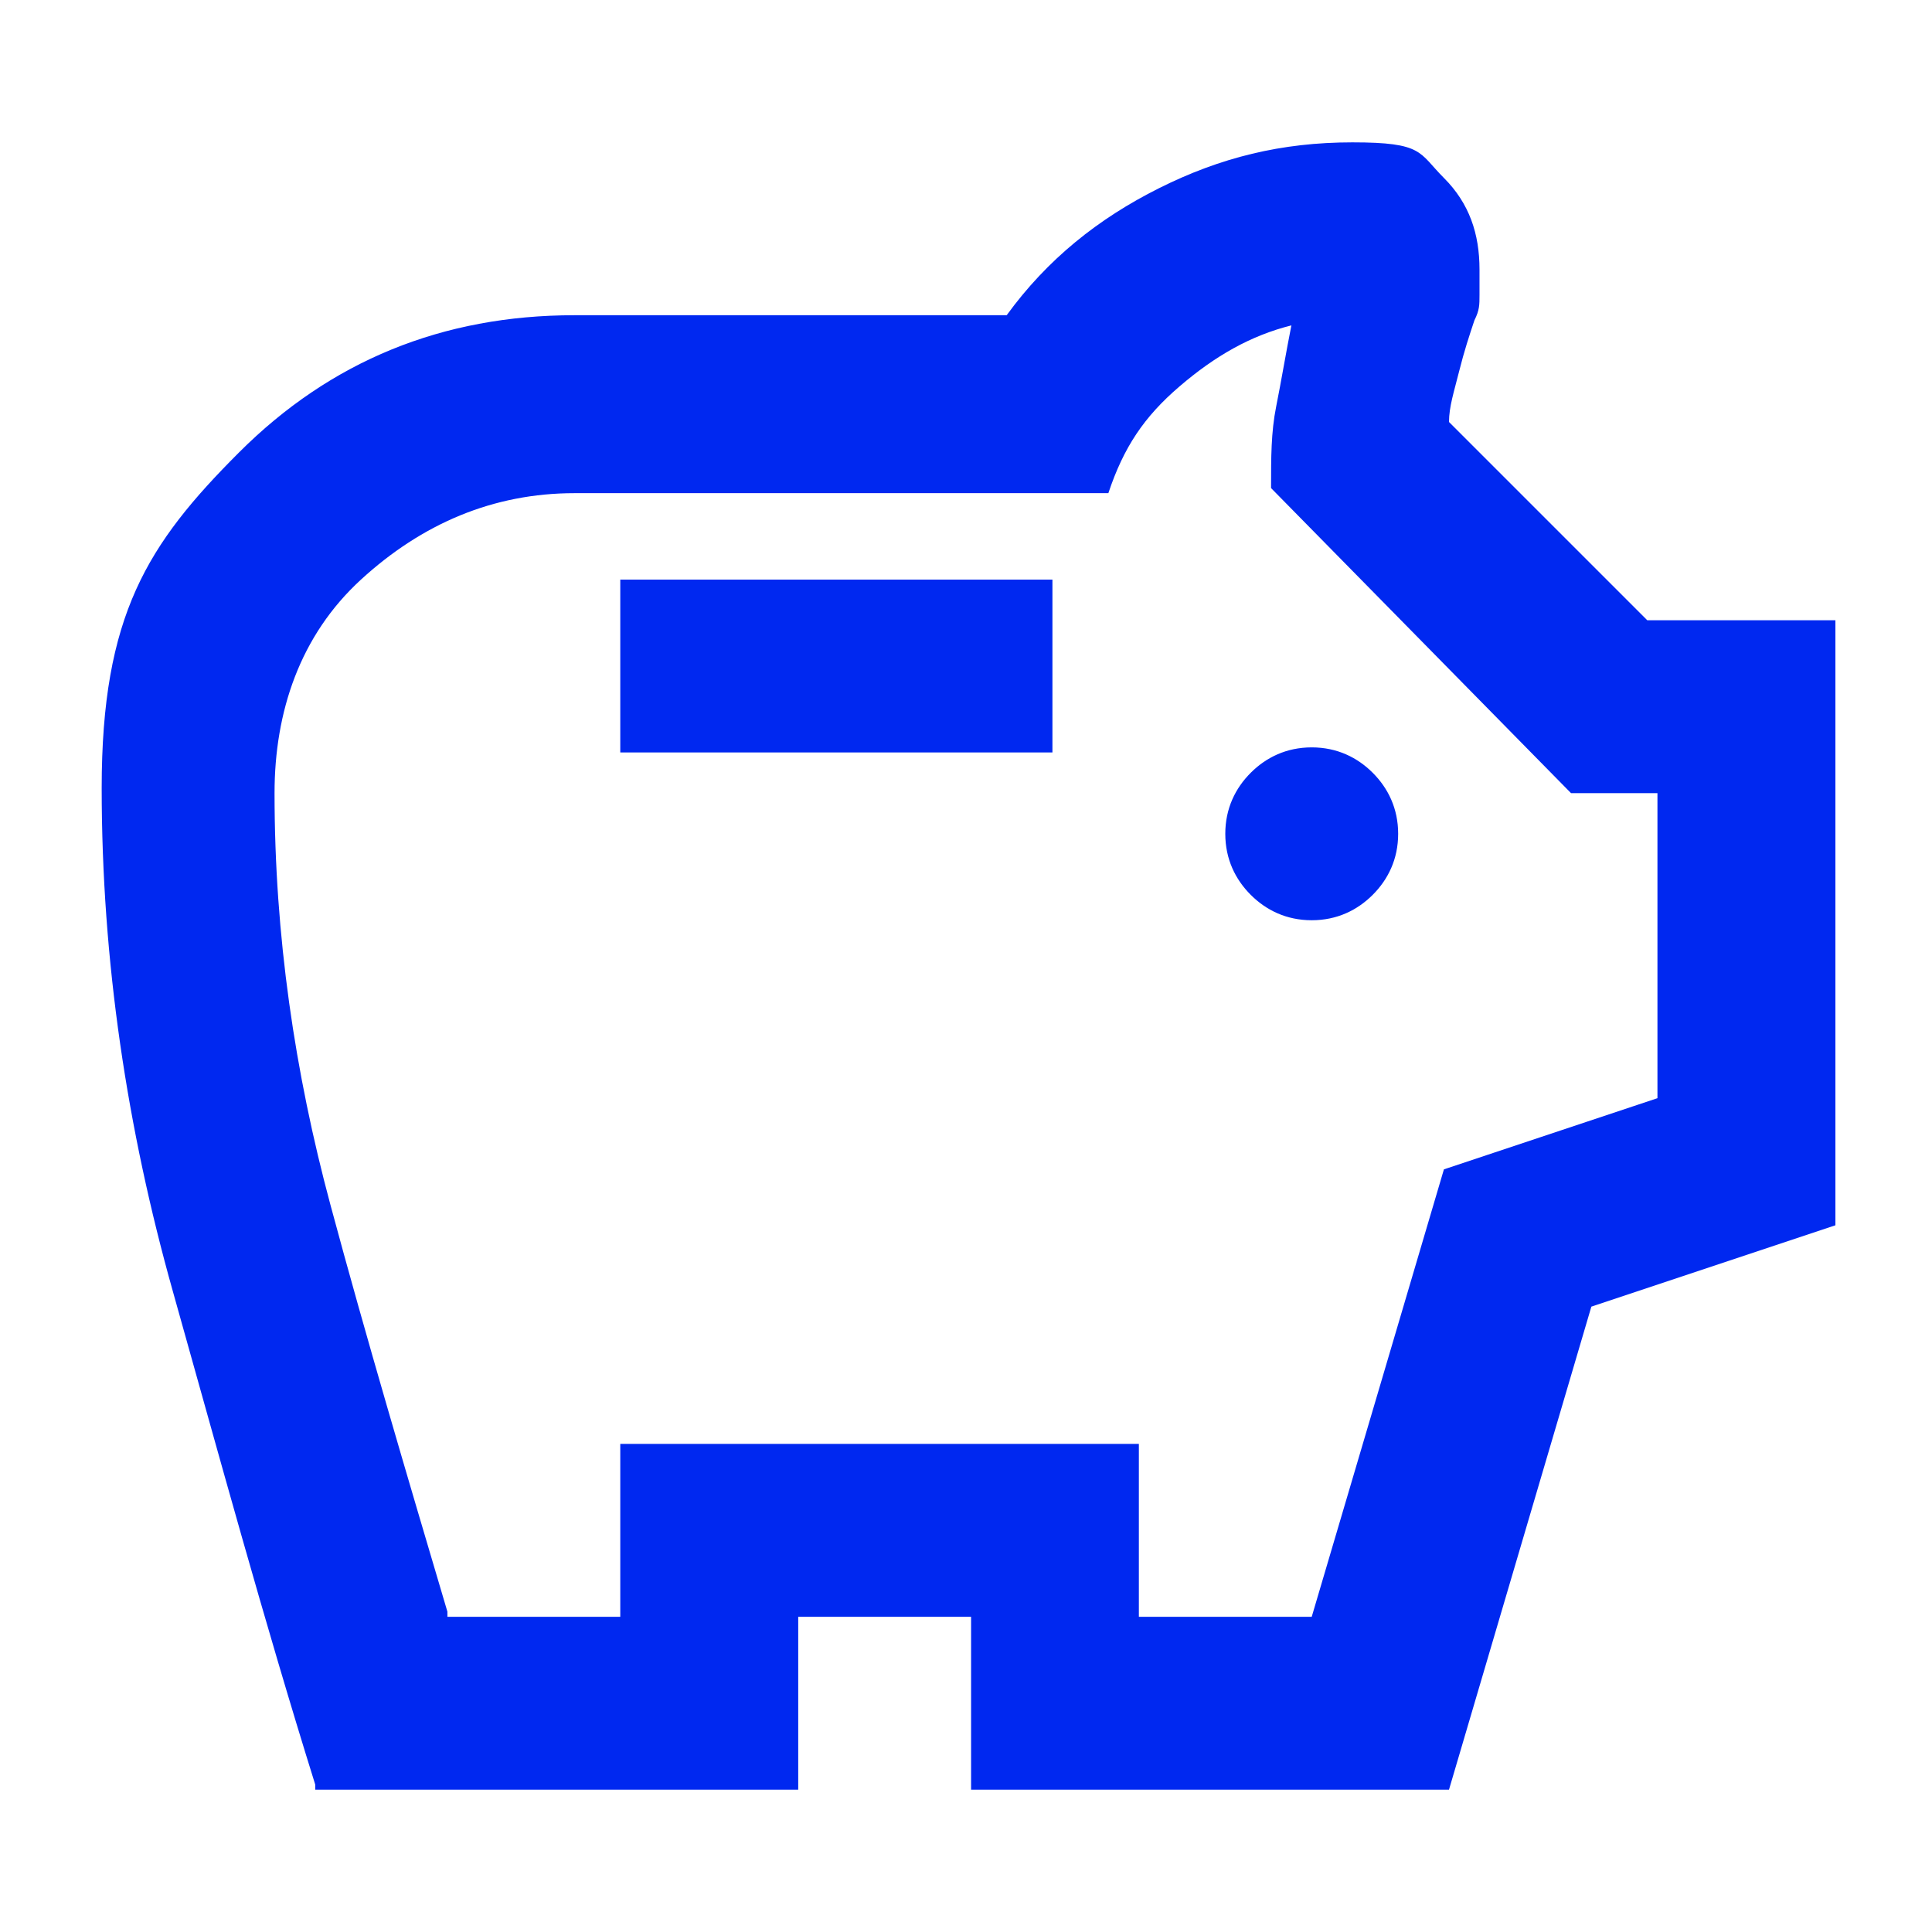 <?xml version="1.0" encoding="UTF-8"?> <svg xmlns="http://www.w3.org/2000/svg" id="Layer_1" data-name="Layer 1" version="1.1" viewBox="0 0 38 38"><defs><style> .cls-1 { fill: #0028f0; stroke-width: 0px; } </style></defs><path class="cls-1" d="M25.8,18.1c.5,0,.9-.2,1.2-.5s.5-.7.5-1.2-.2-.9-.5-1.2-.7-.5-1.2-.5-.9.2-1.2.5-.5.7-.5,1.2.2.9.5,1.2.7.5,1.2.5ZM12.2,14.8h8.5v-3.4h-8.5v3.4ZM6.2,35.1c-1-3.2-1.9-6.5-2.8-9.7s-1.4-6.5-1.4-9.9.9-4.8,2.7-6.6c1.8-1.8,4-2.7,6.6-2.7h8.5c.8-1.1,1.8-1.9,3-2.5s2.4-.9,3.8-.9,1.3.2,1.8.7.7,1.1.7,1.8,0,.3,0,.5,0,.3-.1.5c-.1.3-.2.6-.3,1s-.2.7-.2,1l3.9,3.9h3.7v11.9l-4.8,1.6-2.8,9.5h-9.4v-3.4h-3.4v3.4H6.2ZM8.8,31.8h3.4v-3.4h10.2v3.4h3.4l2.6-8.8,4.2-1.4v-6h-1.7l-5.9-6c0-.6,0-1.1.1-1.6s.2-1.1.3-1.6c-.8.2-1.5.6-2.2,1.2s-1.1,1.2-1.4,2.1h-10.5c-1.6,0-3,.6-4.2,1.7s-1.7,2.6-1.7,4.2c0,2.8.4,5.5,1.1,8.1s1.5,5.3,2.3,8Z"></path></svg> 